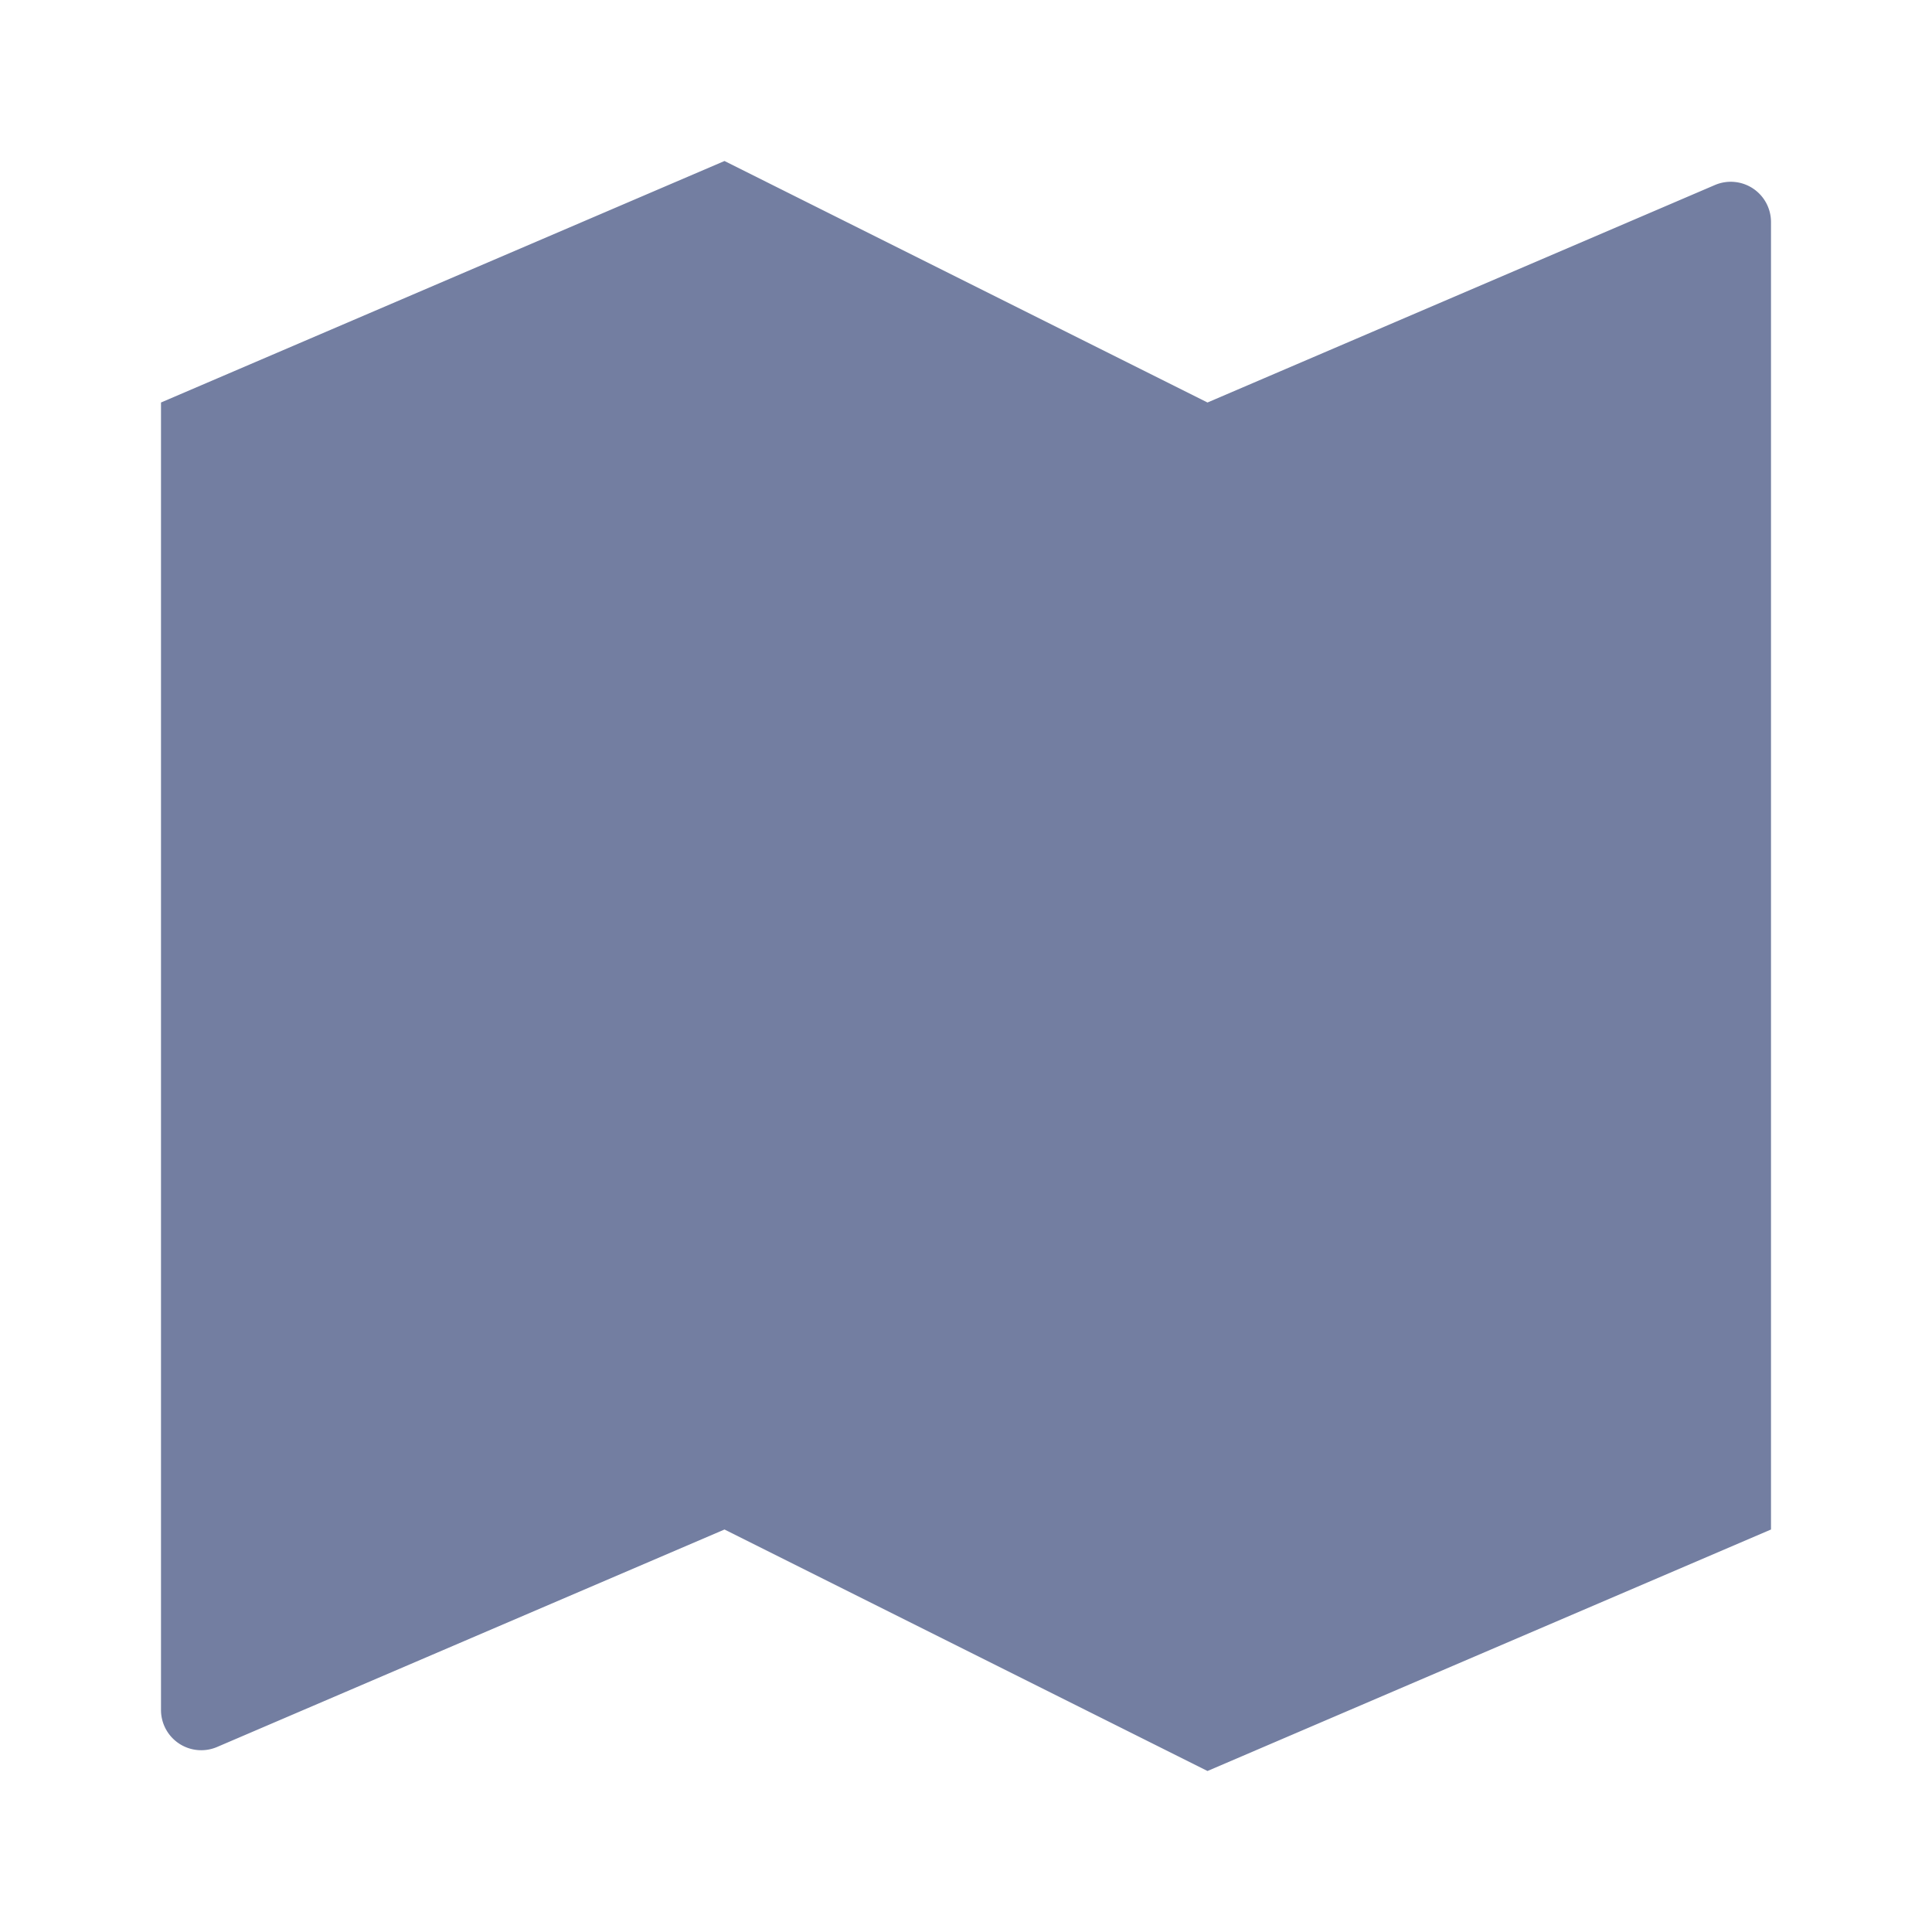 <svg xmlns="http://www.w3.org/2000/svg" width="18" height="18" viewBox="0 0 18 18"><path d="M0,0H18V18H0Z" fill="none"/><path d="M2,4.25,7.25,2l4.5,2.25,4.727-2.026A.375.375,0,0,1,17,2.569V14.75L11.75,17l-4.5-2.25L2.523,16.776A.375.375,0,0,1,2,16.431Z" transform="translate(-0.5 -0.5)" fill="#737ea1"/></svg>